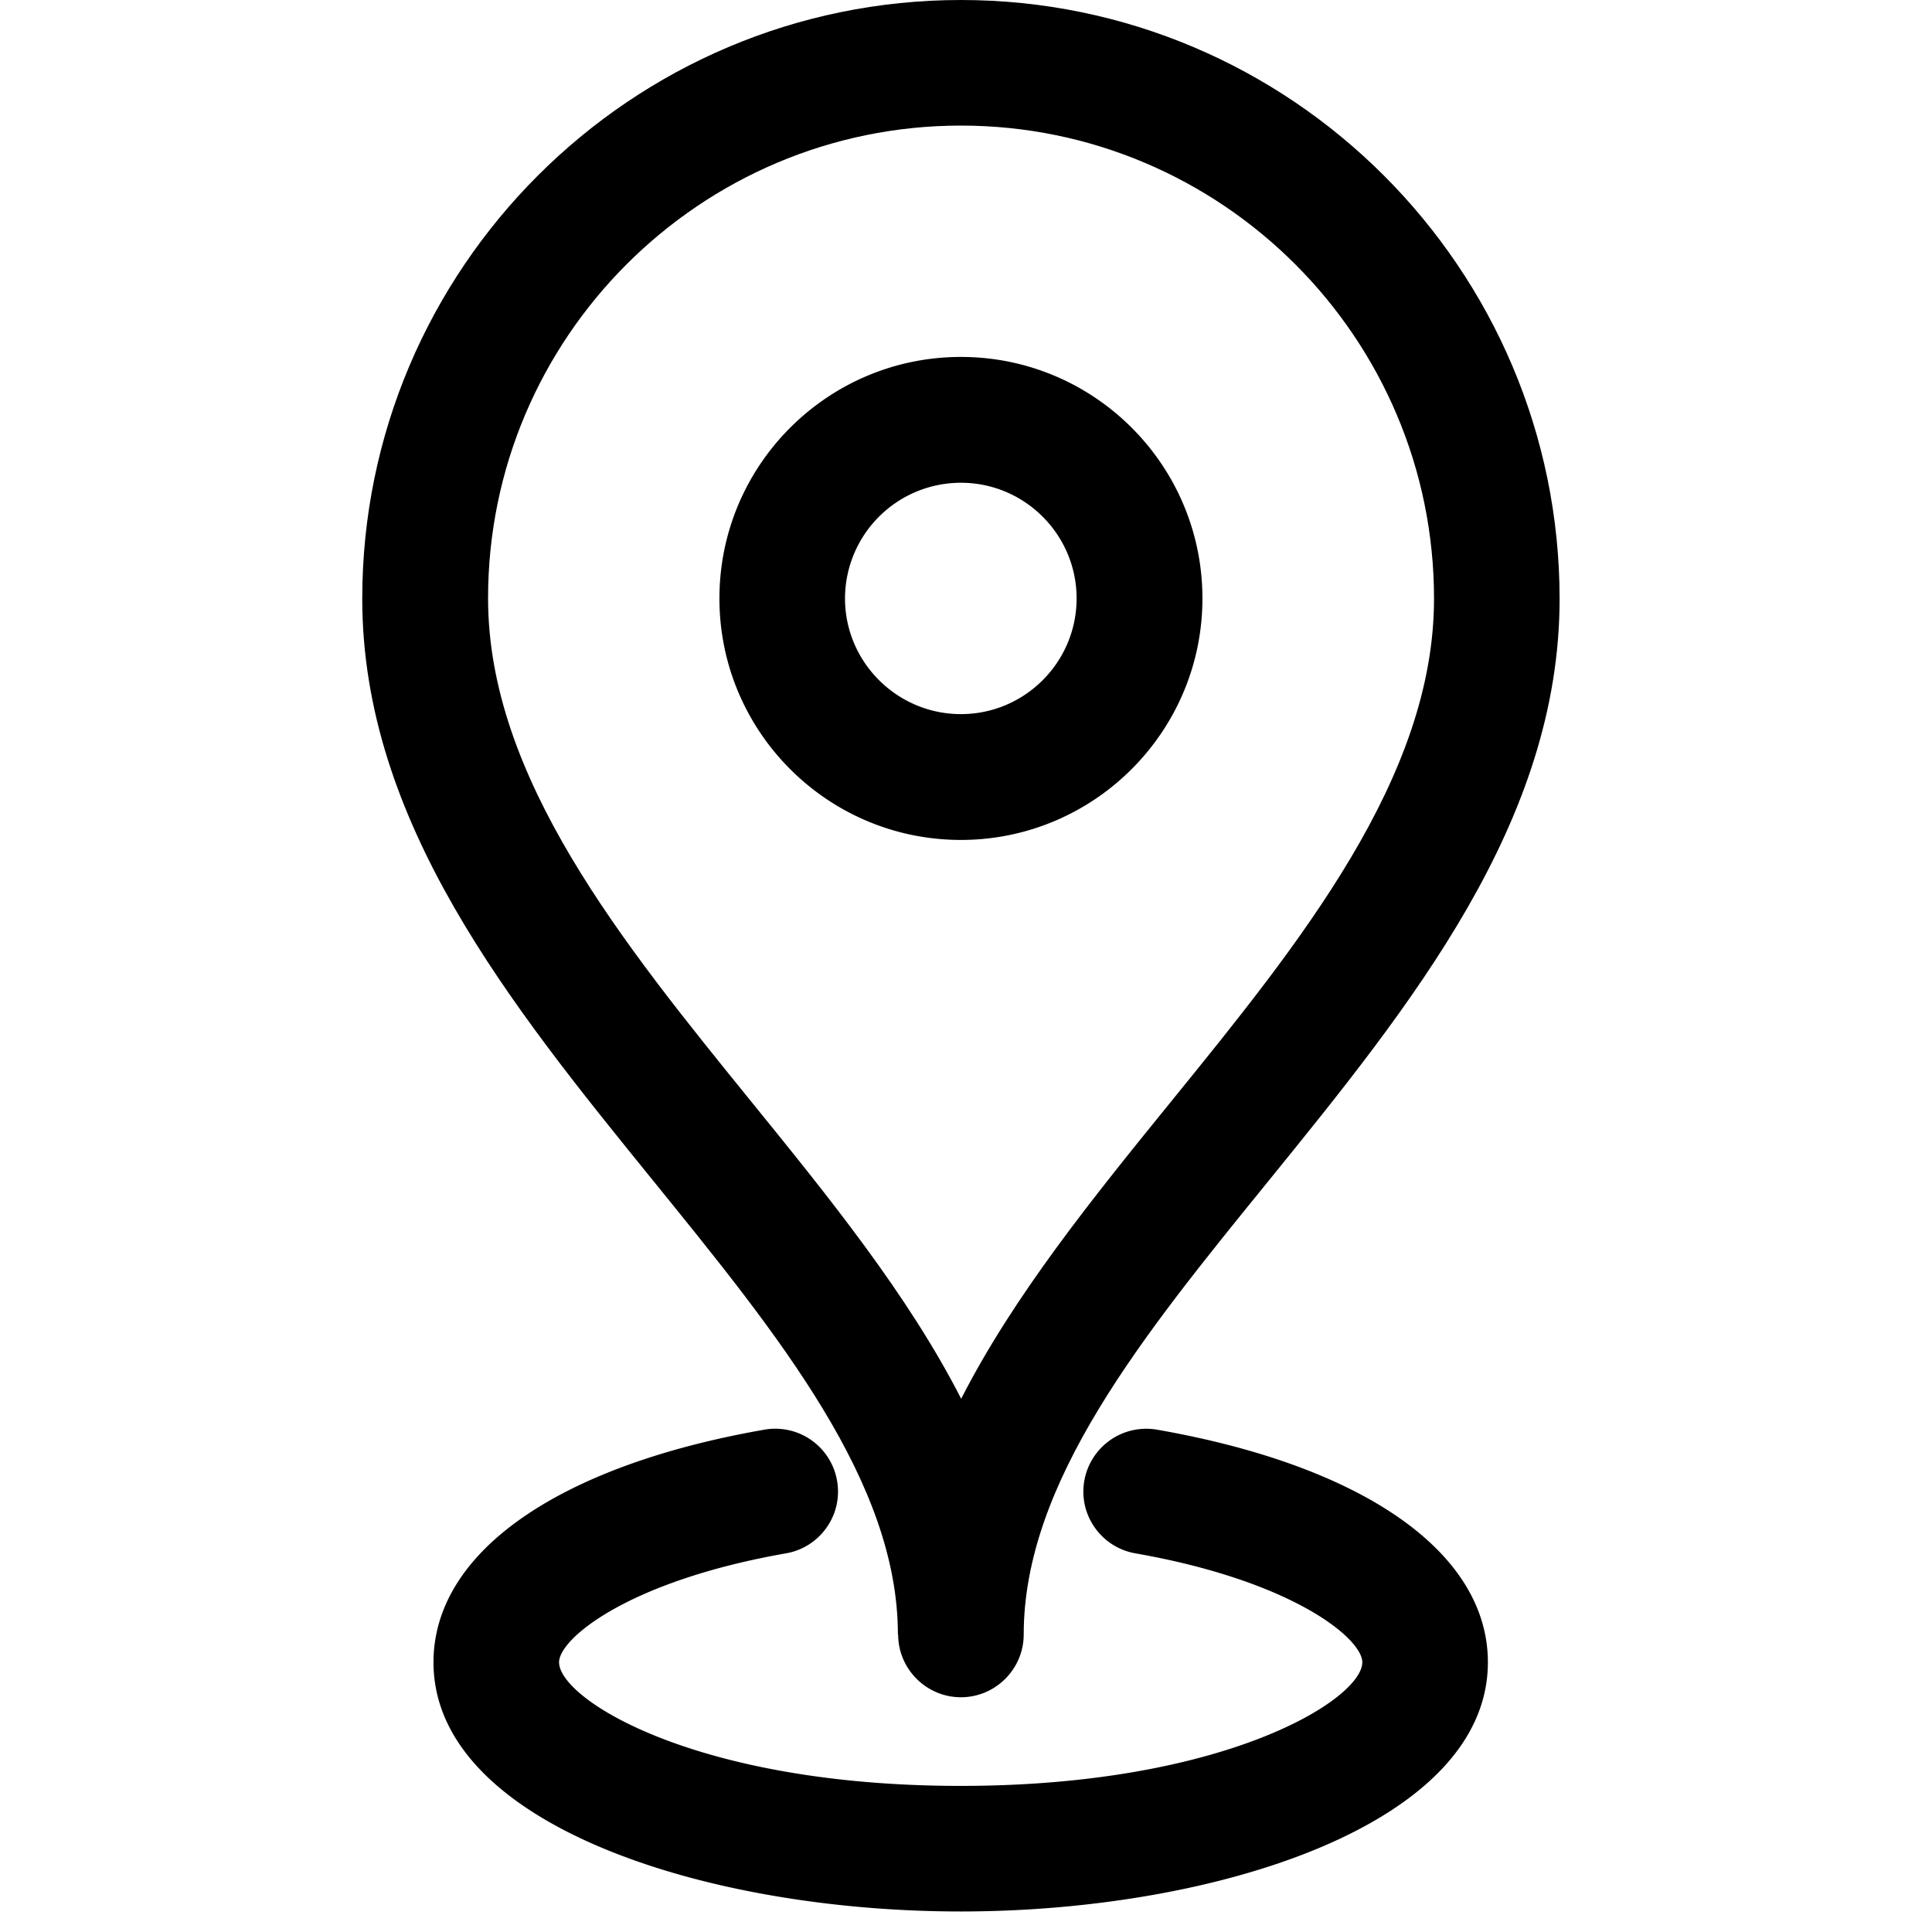 <svg viewBox="0 0 80 80" fill="none" xmlns="http://www.w3.org/2000/svg" id="venues" class="v-icon__icon v-icon__icon--venues"><path d="M37.19 67.68c0 1.43 1.17 2.6 2.6 2.6 1.43 0 2.6-1.17 2.6-2.6 0-6.3 4.91-12.35 10.12-18.76 5.93-7.31 12.07-14.88 12.07-24.13C64.57 11.12 53.45 0 39.79 0 26.13 0 15 11.12 15 24.79c0 9.25 6.14 16.82 12.07 24.13 5.2 6.41 10.11 12.46 10.11 18.76h.01zm2.6-62.48c10.8 0 19.59 8.79 19.59 19.59 0 7.4-5.54 14.24-10.91 20.85-3.19 3.93-6.48 7.99-8.67 12.28-2.19-4.29-5.49-8.36-8.68-12.29-5.36-6.61-10.91-13.44-10.91-20.85C20.2 13.99 28.99 5.2 39.79 5.2z" fill="currentColor"/><path d="M39.79 34.78c5.51 0 10-4.48 10-10s-4.48-10-10-10-10 4.48-10 10 4.48 10 10 10zm0-14.79c2.64 0 4.79 2.15 4.79 4.79s-2.15 4.79-4.79 4.79-4.8-2.15-4.8-4.79a4.8 4.8 0 014.8-4.79zM47.91 59.2a2.605 2.605 0 00-3.01 2.11c-.12.68.03 1.37.43 1.94.4.57 1 .95 1.68 1.07 6.56 1.15 9.4 3.54 9.4 4.51 0 1.53-5.66 5.12-16.63 5.12-10.97 0-16.63-3.59-16.63-5.12 0-.97 2.84-3.36 9.4-4.51.68-.12 1.28-.5 1.68-1.07.4-.57.55-1.26.43-1.94a2.596 2.596 0 00-3.01-2.11c-8.58 1.5-13.7 5.1-13.7 9.63 0 6.7 11.25 10.32 21.83 10.32 10.58 0 21.83-3.62 21.83-10.32 0-4.53-5.12-8.13-13.7-9.63z" fill="currentColor"/></svg>